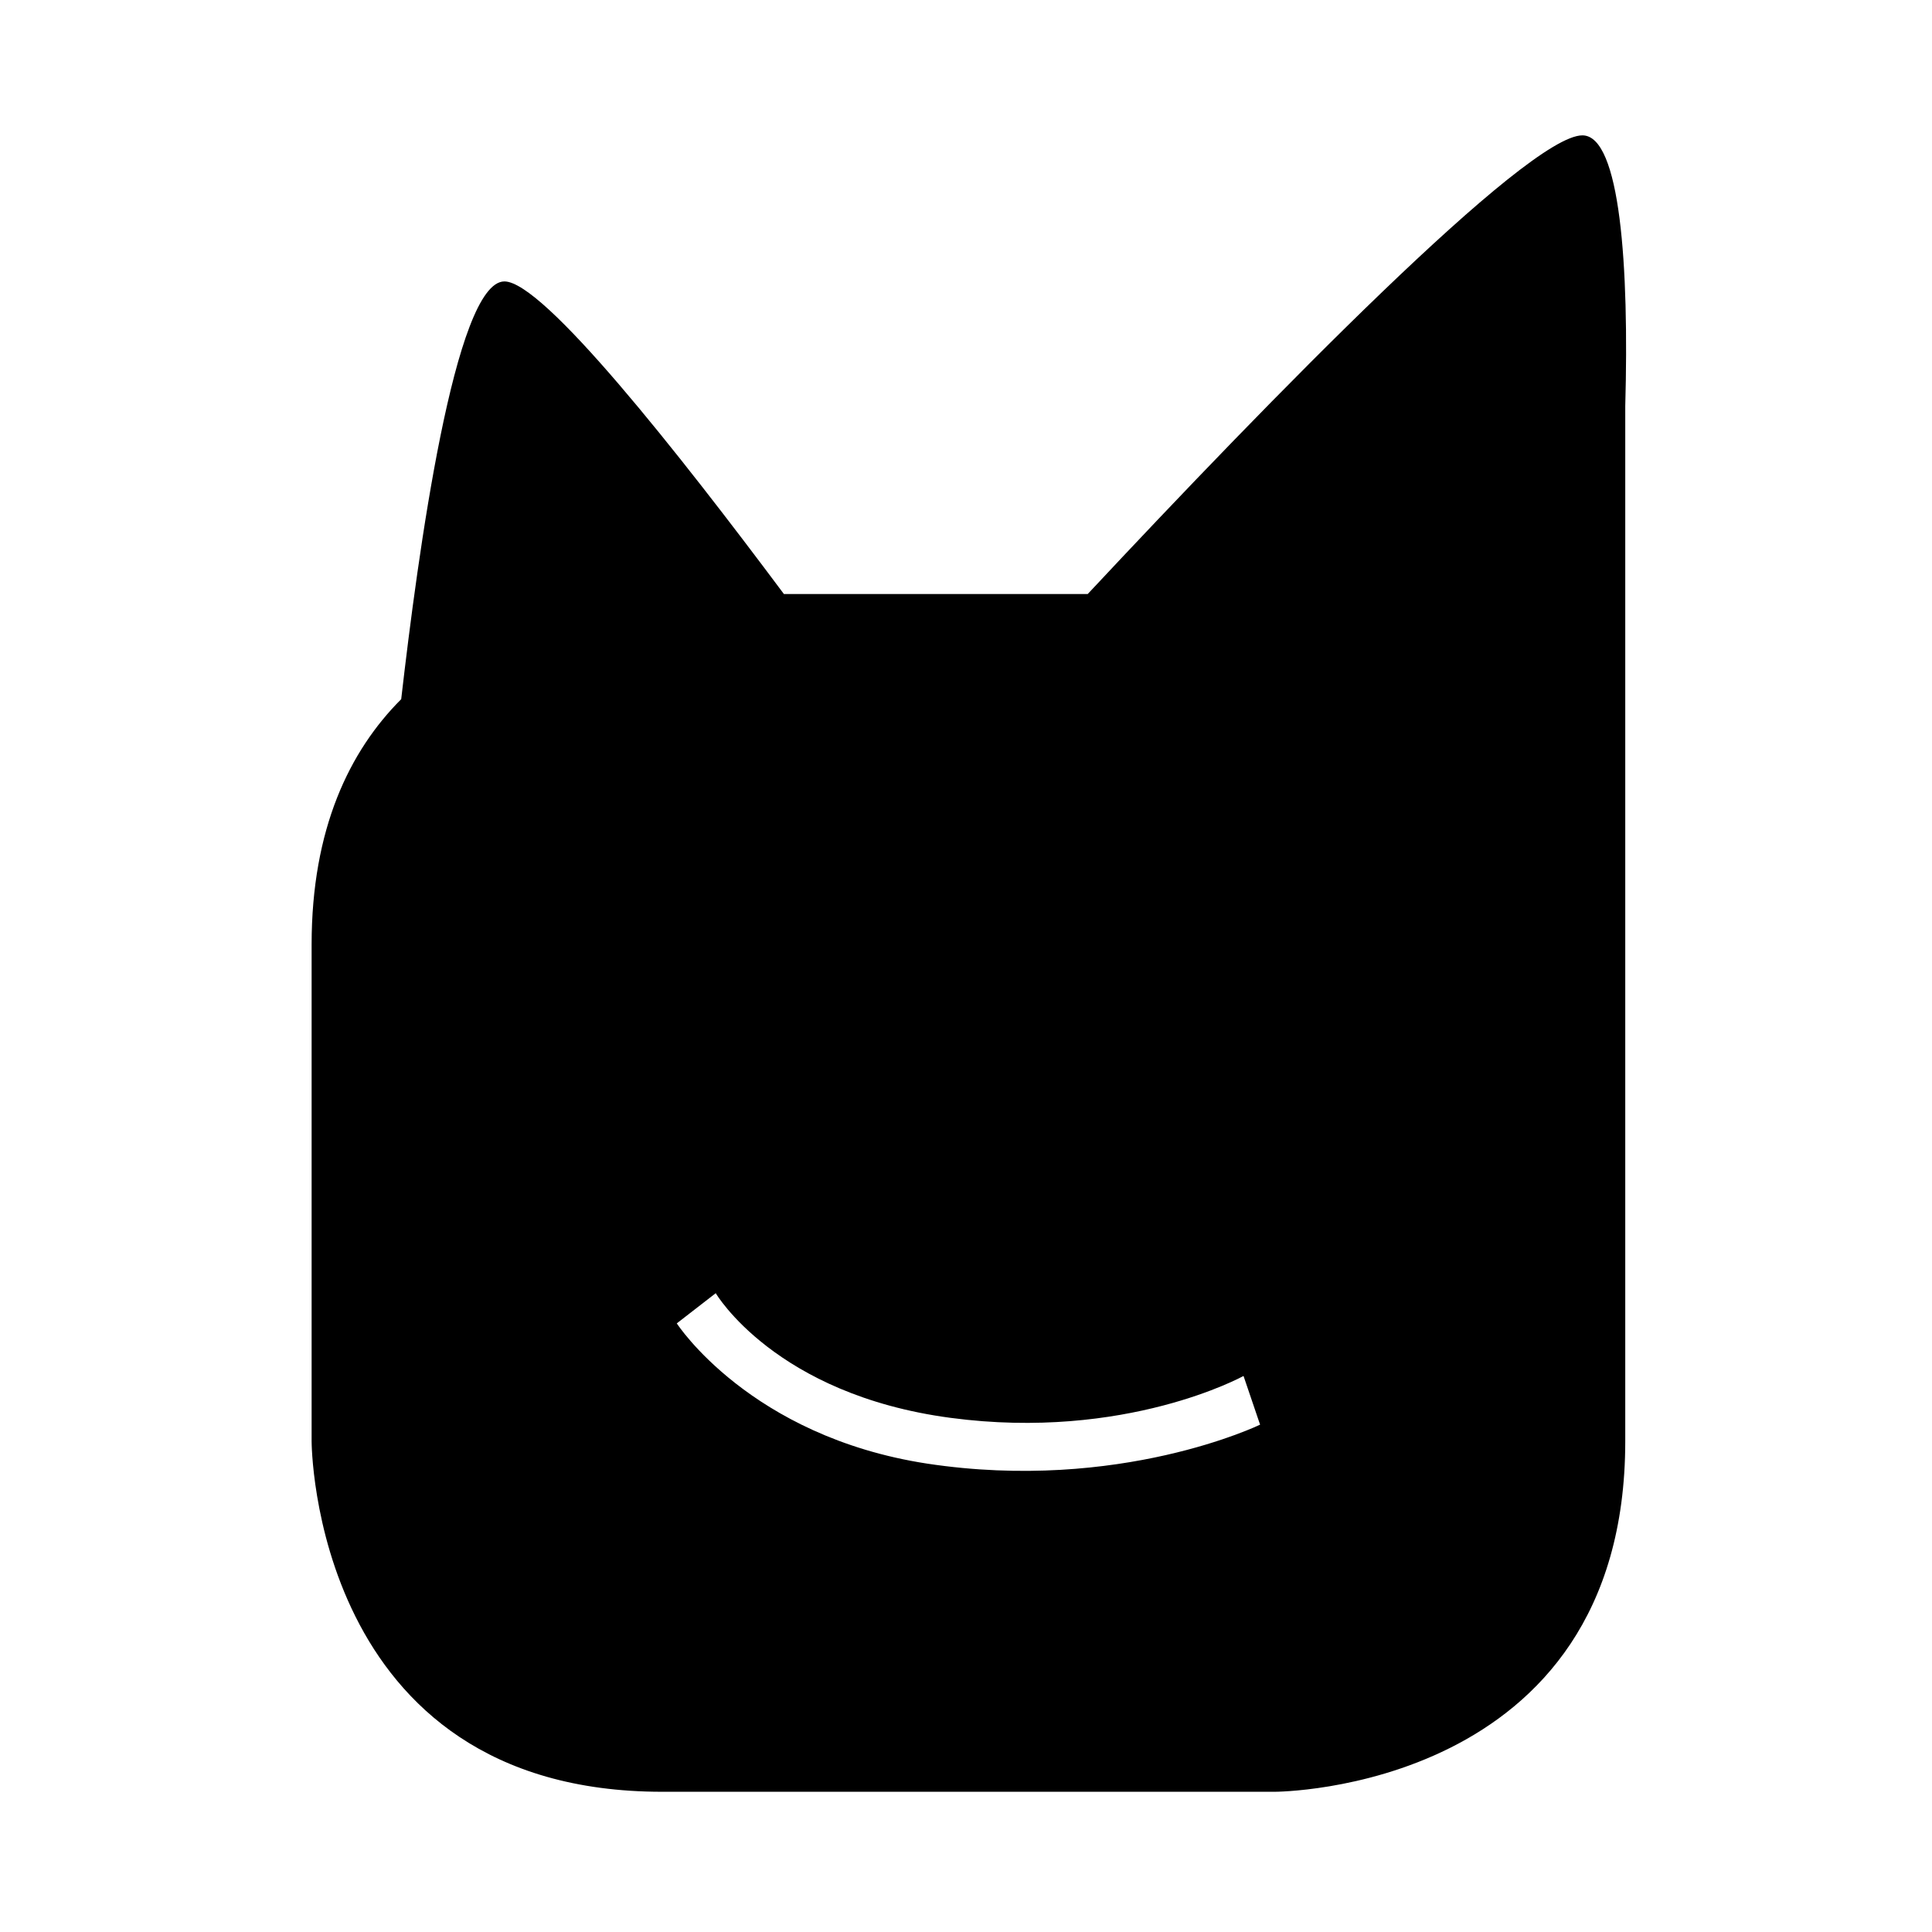 <?xml version="1.0" encoding="utf-8"?>
<!-- Generator: Adobe Illustrator 19.2.1, SVG Export Plug-In . SVG Version: 6.00 Build 0)  -->
<svg version="1.1" id="Ebene_1" xmlns="http://www.w3.org/2000/svg" xmlns:xlink="http://www.w3.org/1999/xlink" x="0px" y="0px"
	 viewBox="0 0 198.4 198.4" style="enable-background:new 0 0 198.4 198.4;" xml:space="preserve">
<g>
	<path d="M129.4,146.3c0,0-14.4,7-34.2,4c-18.2-2.8-25.7-14.4-25.7-14.4l4-3.1c0,0,6.1,10.4,24.1,12.8c18,2.4,30.1-4.3,30.1-4.3
		L129.4,146.3z M162.5,13.9c-5.7,0-32.2,27.2-50.8,47.1H80.5C69.6,46.4,55.8,28.9,51.8,28.9c-5.1,0-8.9,28.1-10.6,42.9
		C35.9,77.1,32,85.1,32,97v51c0,0,0,36,36,36h62.9c0,0,36,0,36-36V98.1h0c0,0,0-55.9,0-56.4C167.3,27.4,166.4,13.9,162.5,13.9"/>
</g>
</svg>
